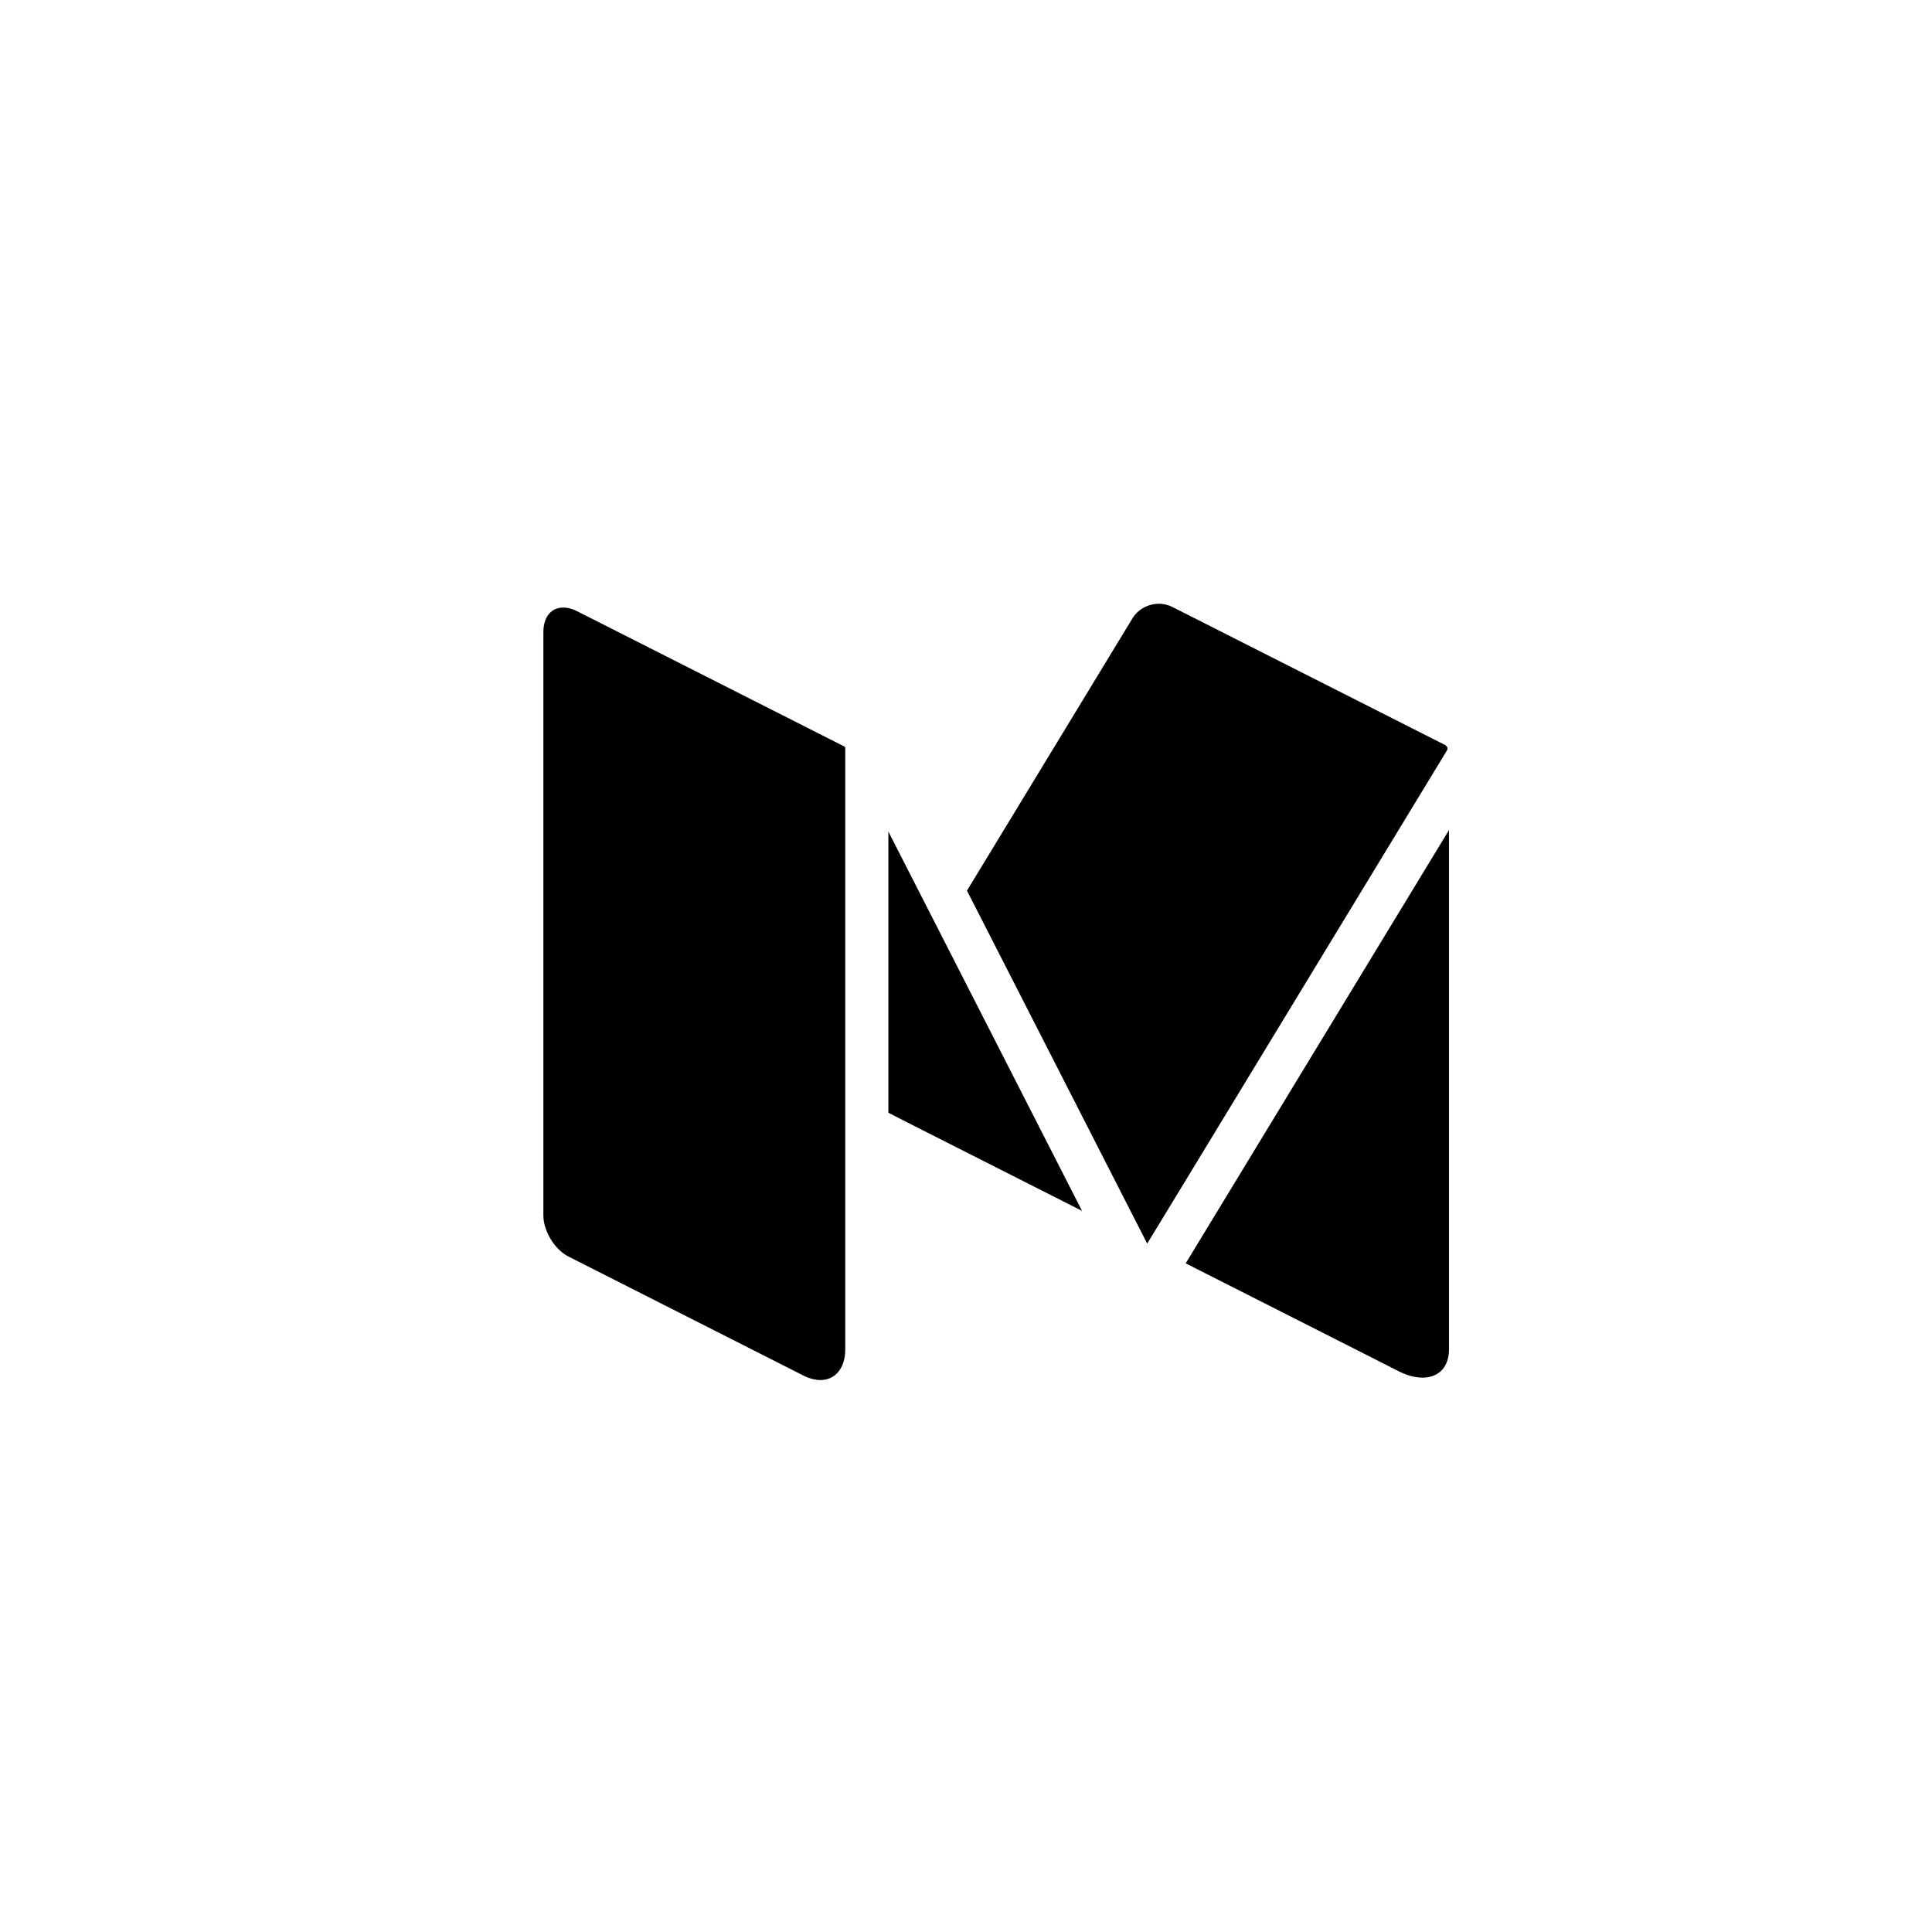 <?xml version="1.0" encoding="UTF-8"?>
<svg width="32px" height="32px" viewBox="0 0 32 32" version="1.1" xmlns="http://www.w3.org/2000/svg" xmlns:xlink="http://www.w3.org/1999/xlink">
    <!-- Generator: Sketch 51.2 (57519) - http://www.bohemiancoding.com/sketch -->
    <title>icons/social/medium/white</title>
    <desc>Created with Sketch.</desc>
    <defs></defs>
    <g id="icons/social/medium/white" stroke="none" stroke-width="1" fill="none" fill-rule="evenodd">
        <g id="Icons/Social/Facebook"></g>
        <path d="M24,22.35 C24,22.648 23.823,22.818 23.562,22.818 C23.445,22.818 23.311,22.785 23.17,22.714 L22.524,22.386 L19.639,20.925 L24,13.748 L24,22.35 Z M14.714,18.43 L14.714,13.773 L17.922,20.056 L15.036,18.595 L14.714,18.43 Z M18.495,10.673 L18.757,10.242 C18.851,10.088 19.022,10 19.196,10 C19.237,10 19.279,10.006 19.319,10.017 C19.35,10.024 19.383,10.035 19.416,10.052 L23.94,12.342 C23.941,12.342 23.941,12.344 23.941,12.344 L23.945,12.345 C23.948,12.346 23.948,12.351 23.951,12.352 C23.974,12.37 23.983,12.401 23.968,12.426 L19.461,19.843 L19.001,20.598 L16.016,14.752 L18.495,10.673 Z M14,22.35 C14,22.667 13.829,22.858 13.589,22.858 C13.503,22.858 13.408,22.834 13.308,22.784 L9.415,20.812 C9.187,20.697 9,20.39 9,20.132 L9,10.469 C9,10.213 9.135,10.063 9.329,10.063 C9.397,10.063 9.474,10.081 9.554,10.121 L9.69,10.191 L9.692,10.191 L13.982,12.363 C13.989,12.367 13.994,12.374 14,12.38 L14,22.35 Z" id="Fill-1" fill="#000000"></path>
    </g>
</svg>